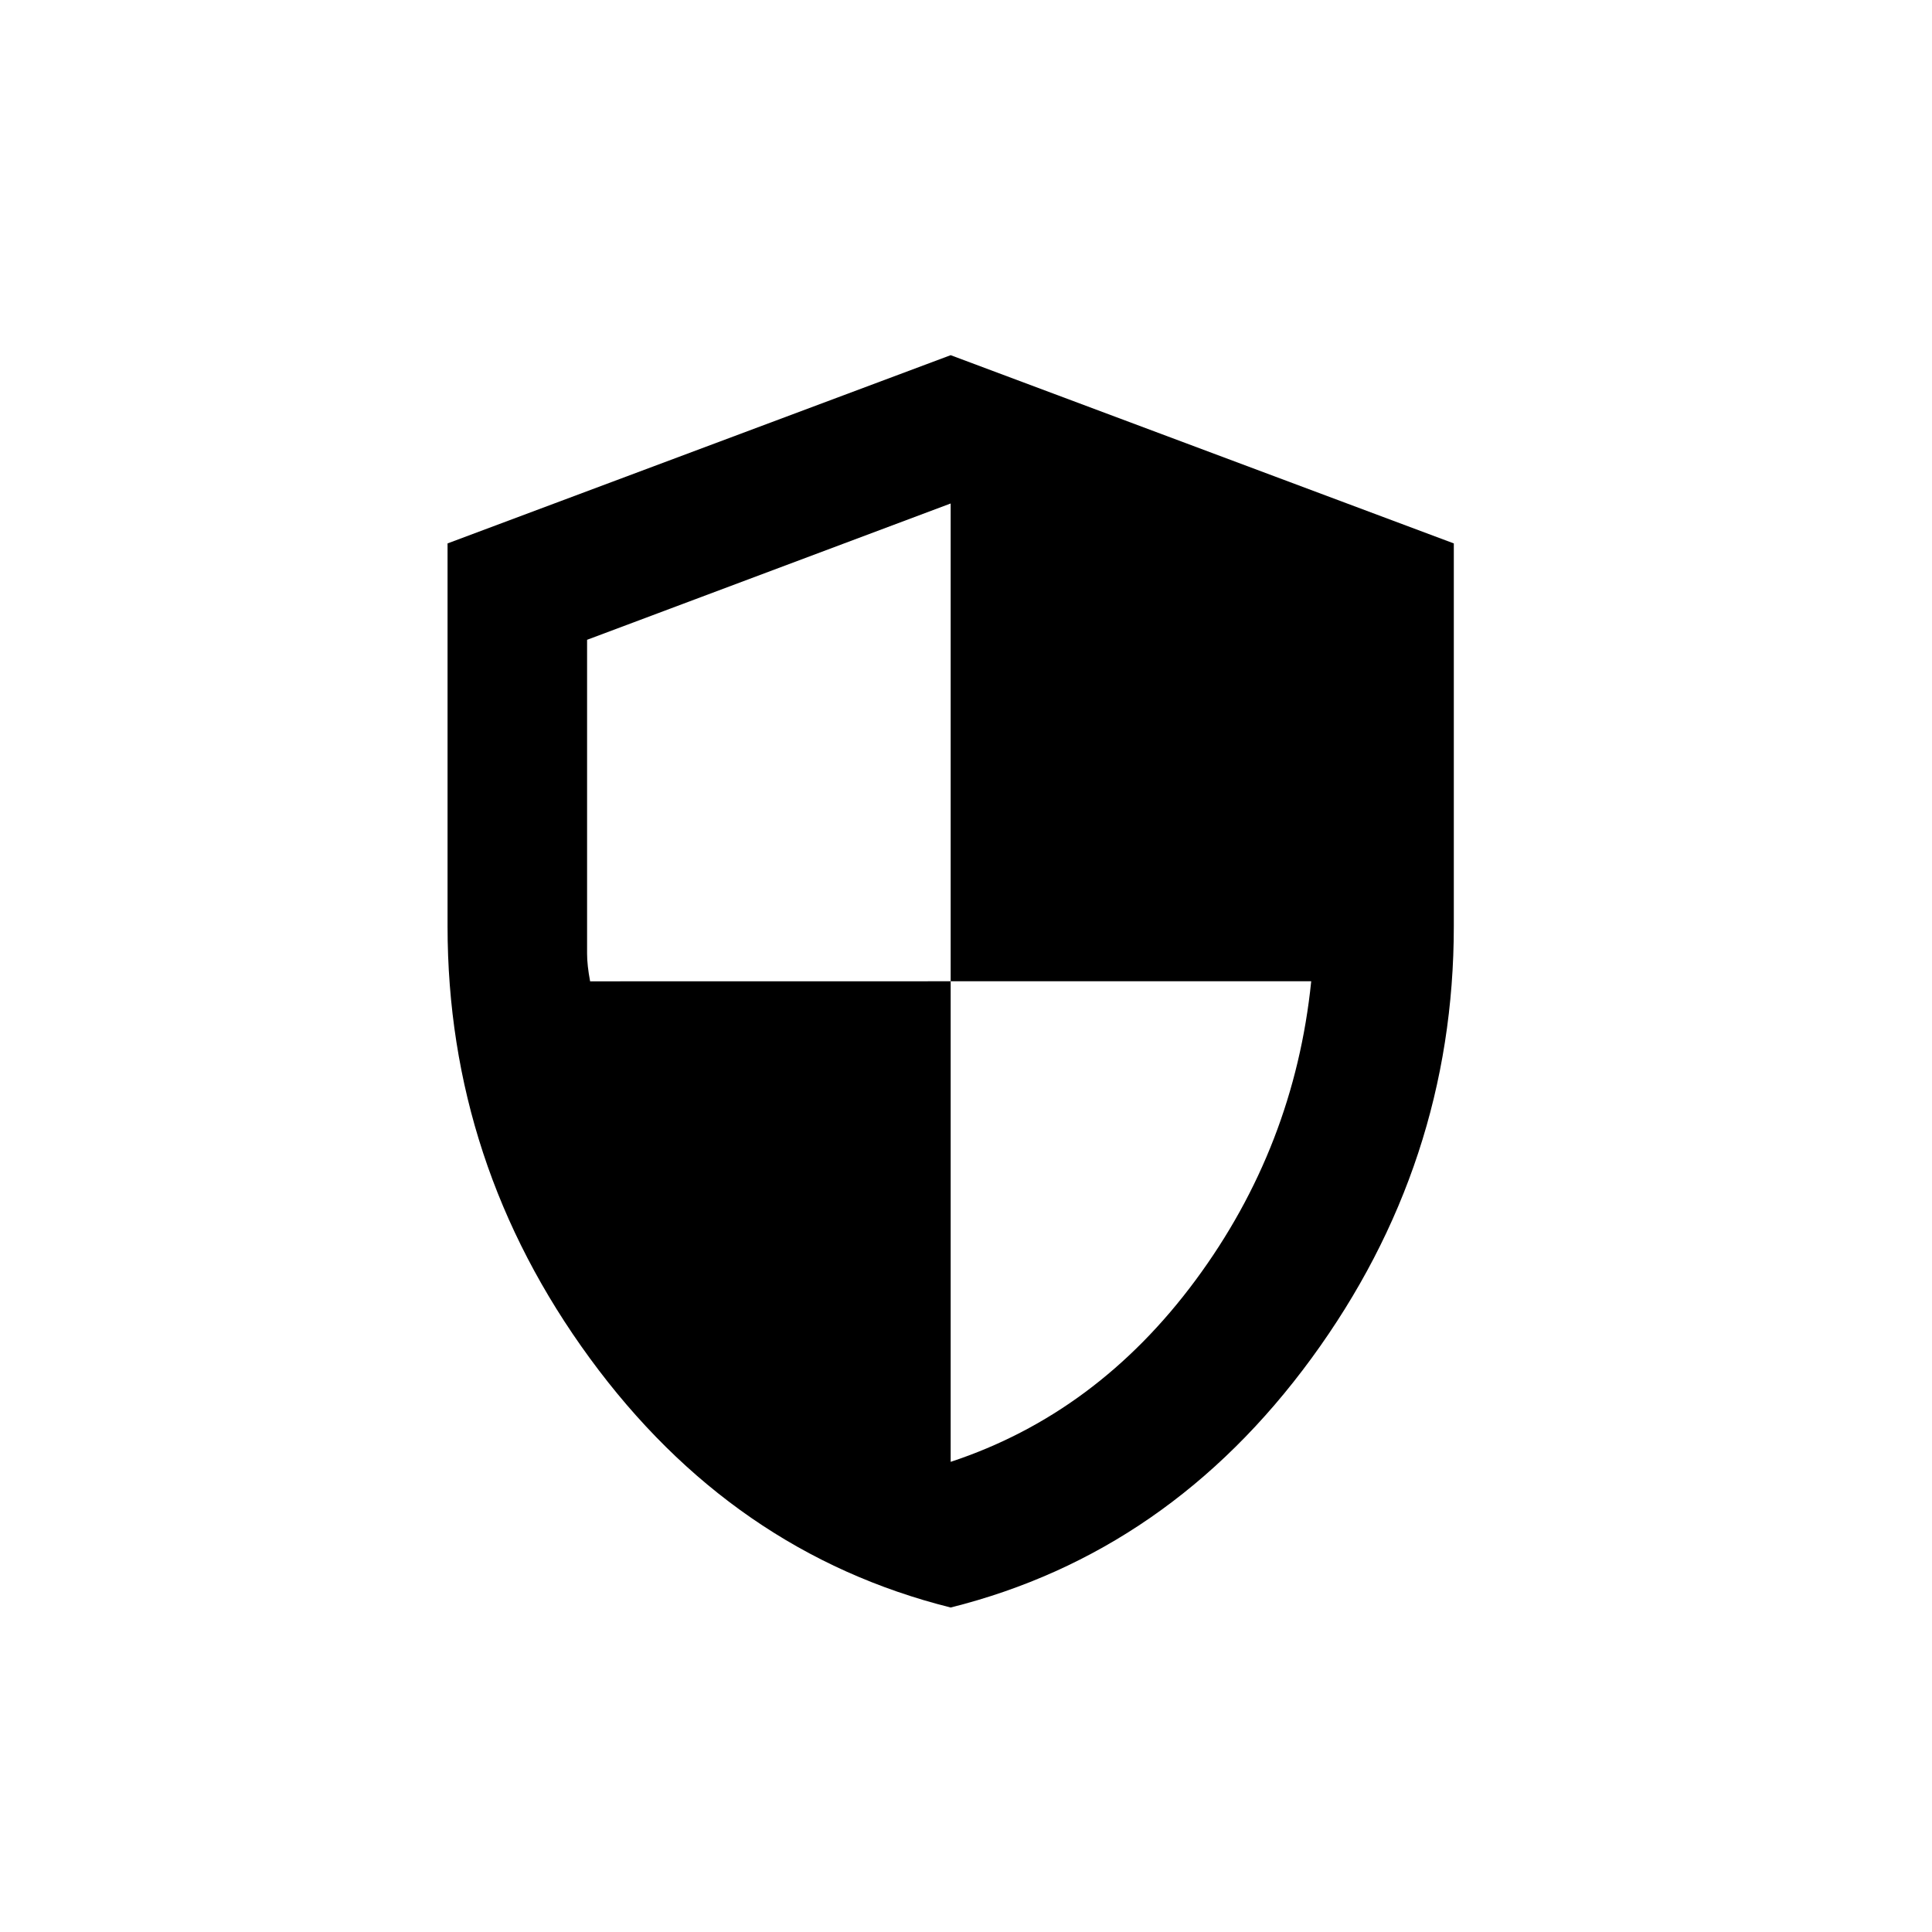 <svg xmlns="http://www.w3.org/2000/svg" width="63" height="63" viewBox="0 0 63 63" fill="none"><mask id="mask0_4092_931" style="mask-type:alpha" maskUnits="userSpaceOnUse" x="7" y="8" width="48" height="48"><rect x="7" y="8" width="48" height="48" fill="#D9D9D9"></rect></mask><g mask="url(#mask0_4092_931)"><path d="M31 52.419C26.249 51.23 22.327 48.52 19.234 44.291C16.14 40.061 14.594 35.364 14.594 30.2V17.72L31 11.582L47.407 17.72V30.2C47.407 35.364 45.86 40.061 42.767 44.291C39.673 48.52 35.751 51.23 31 52.419ZM31 47.669C34.178 46.62 36.84 44.645 38.987 41.743C41.133 38.841 42.39 35.593 42.757 31.998H31V16.418L19.144 20.863V31.1C19.144 31.349 19.177 31.649 19.243 32L31 31.998V47.669Z" fill="black"></path></g></svg>